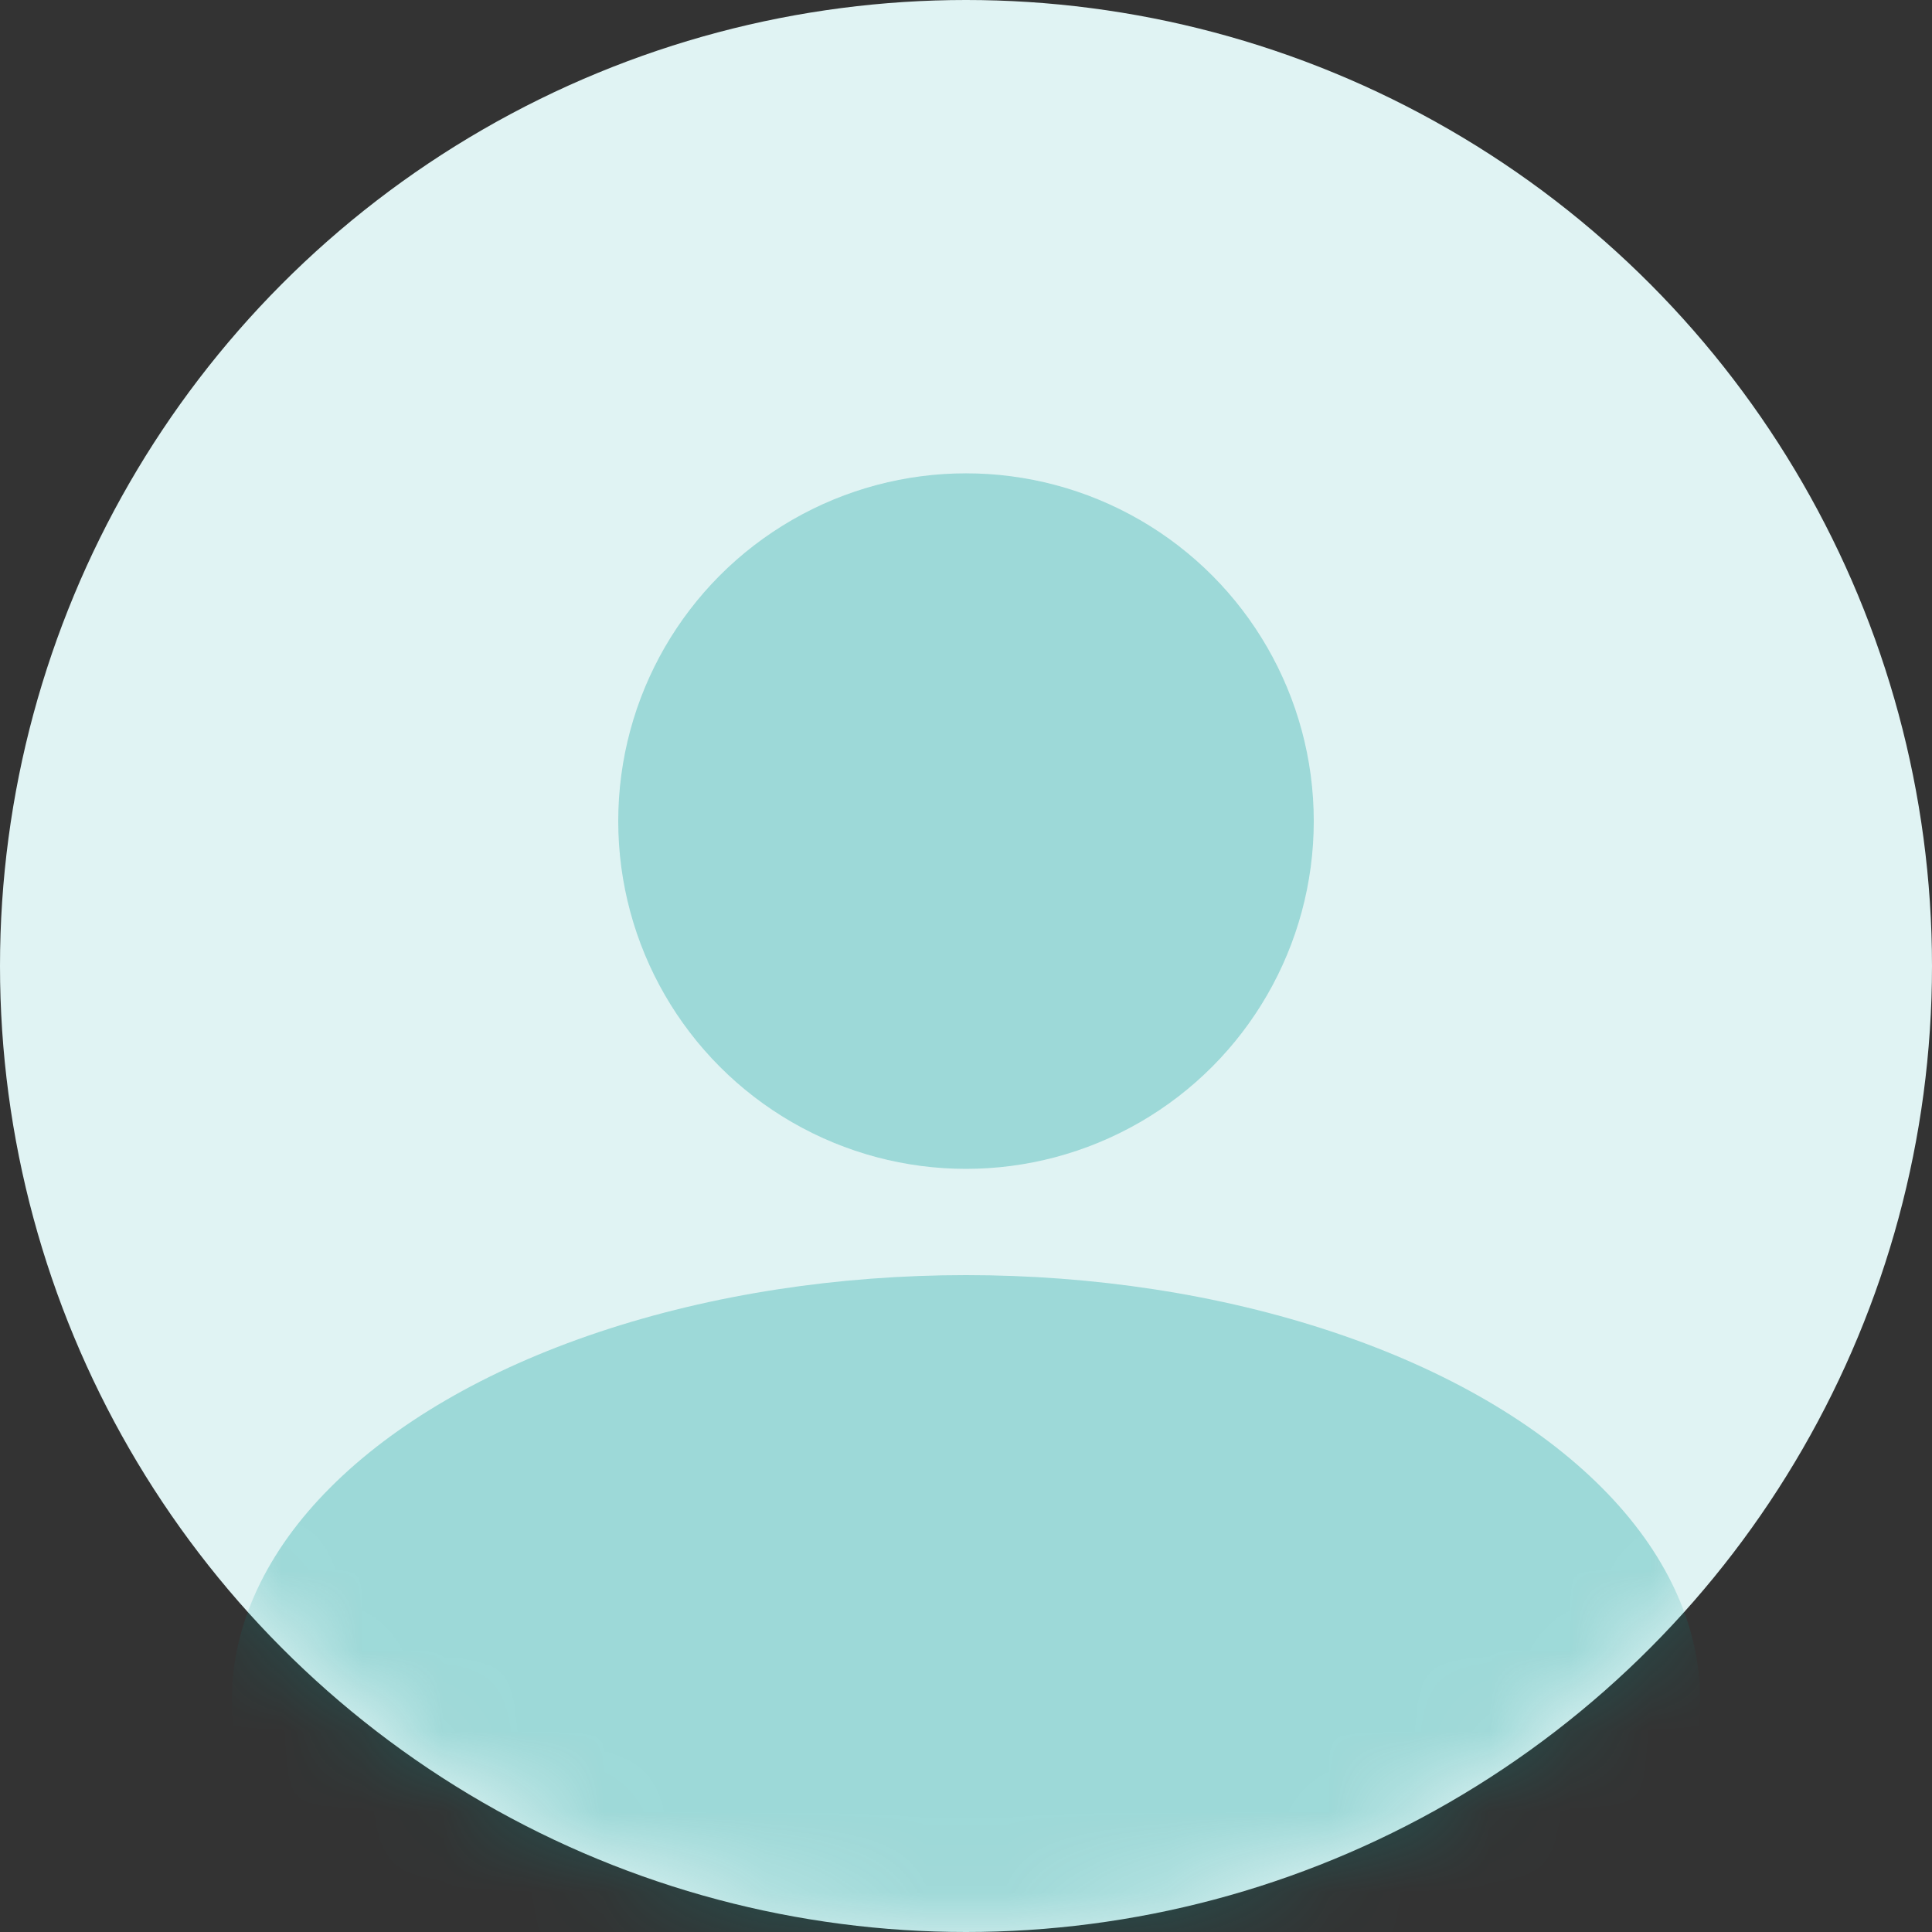 <svg width="24" height="24" viewBox="0 0 24 24" fill="none" xmlns="http://www.w3.org/2000/svg">
<rect x="0" y="0" width="24" height="24" fill="#333333" stroke="none"/>
<circle cx="12" cy="12" r="12" fill="#E0F3F3"/>
<mask id="mask0_1793_15745" style="mask-type:alpha" maskUnits="userSpaceOnUse" x="0" y="0" width="24" height="24">
<circle cx="12" cy="12" r="12" fill="#C4C4C4"/>
</mask>
<g mask="url(#mask0_1793_15745)">
<ellipse cx="12" cy="21.12" rx="9.12" ry="5.28" fill="#009996" fill-opacity="0.3"/>
</g>
<circle cx="12" cy="10.2" r="4.32" fill="#009996" fill-opacity="0.3"/>
</svg>
